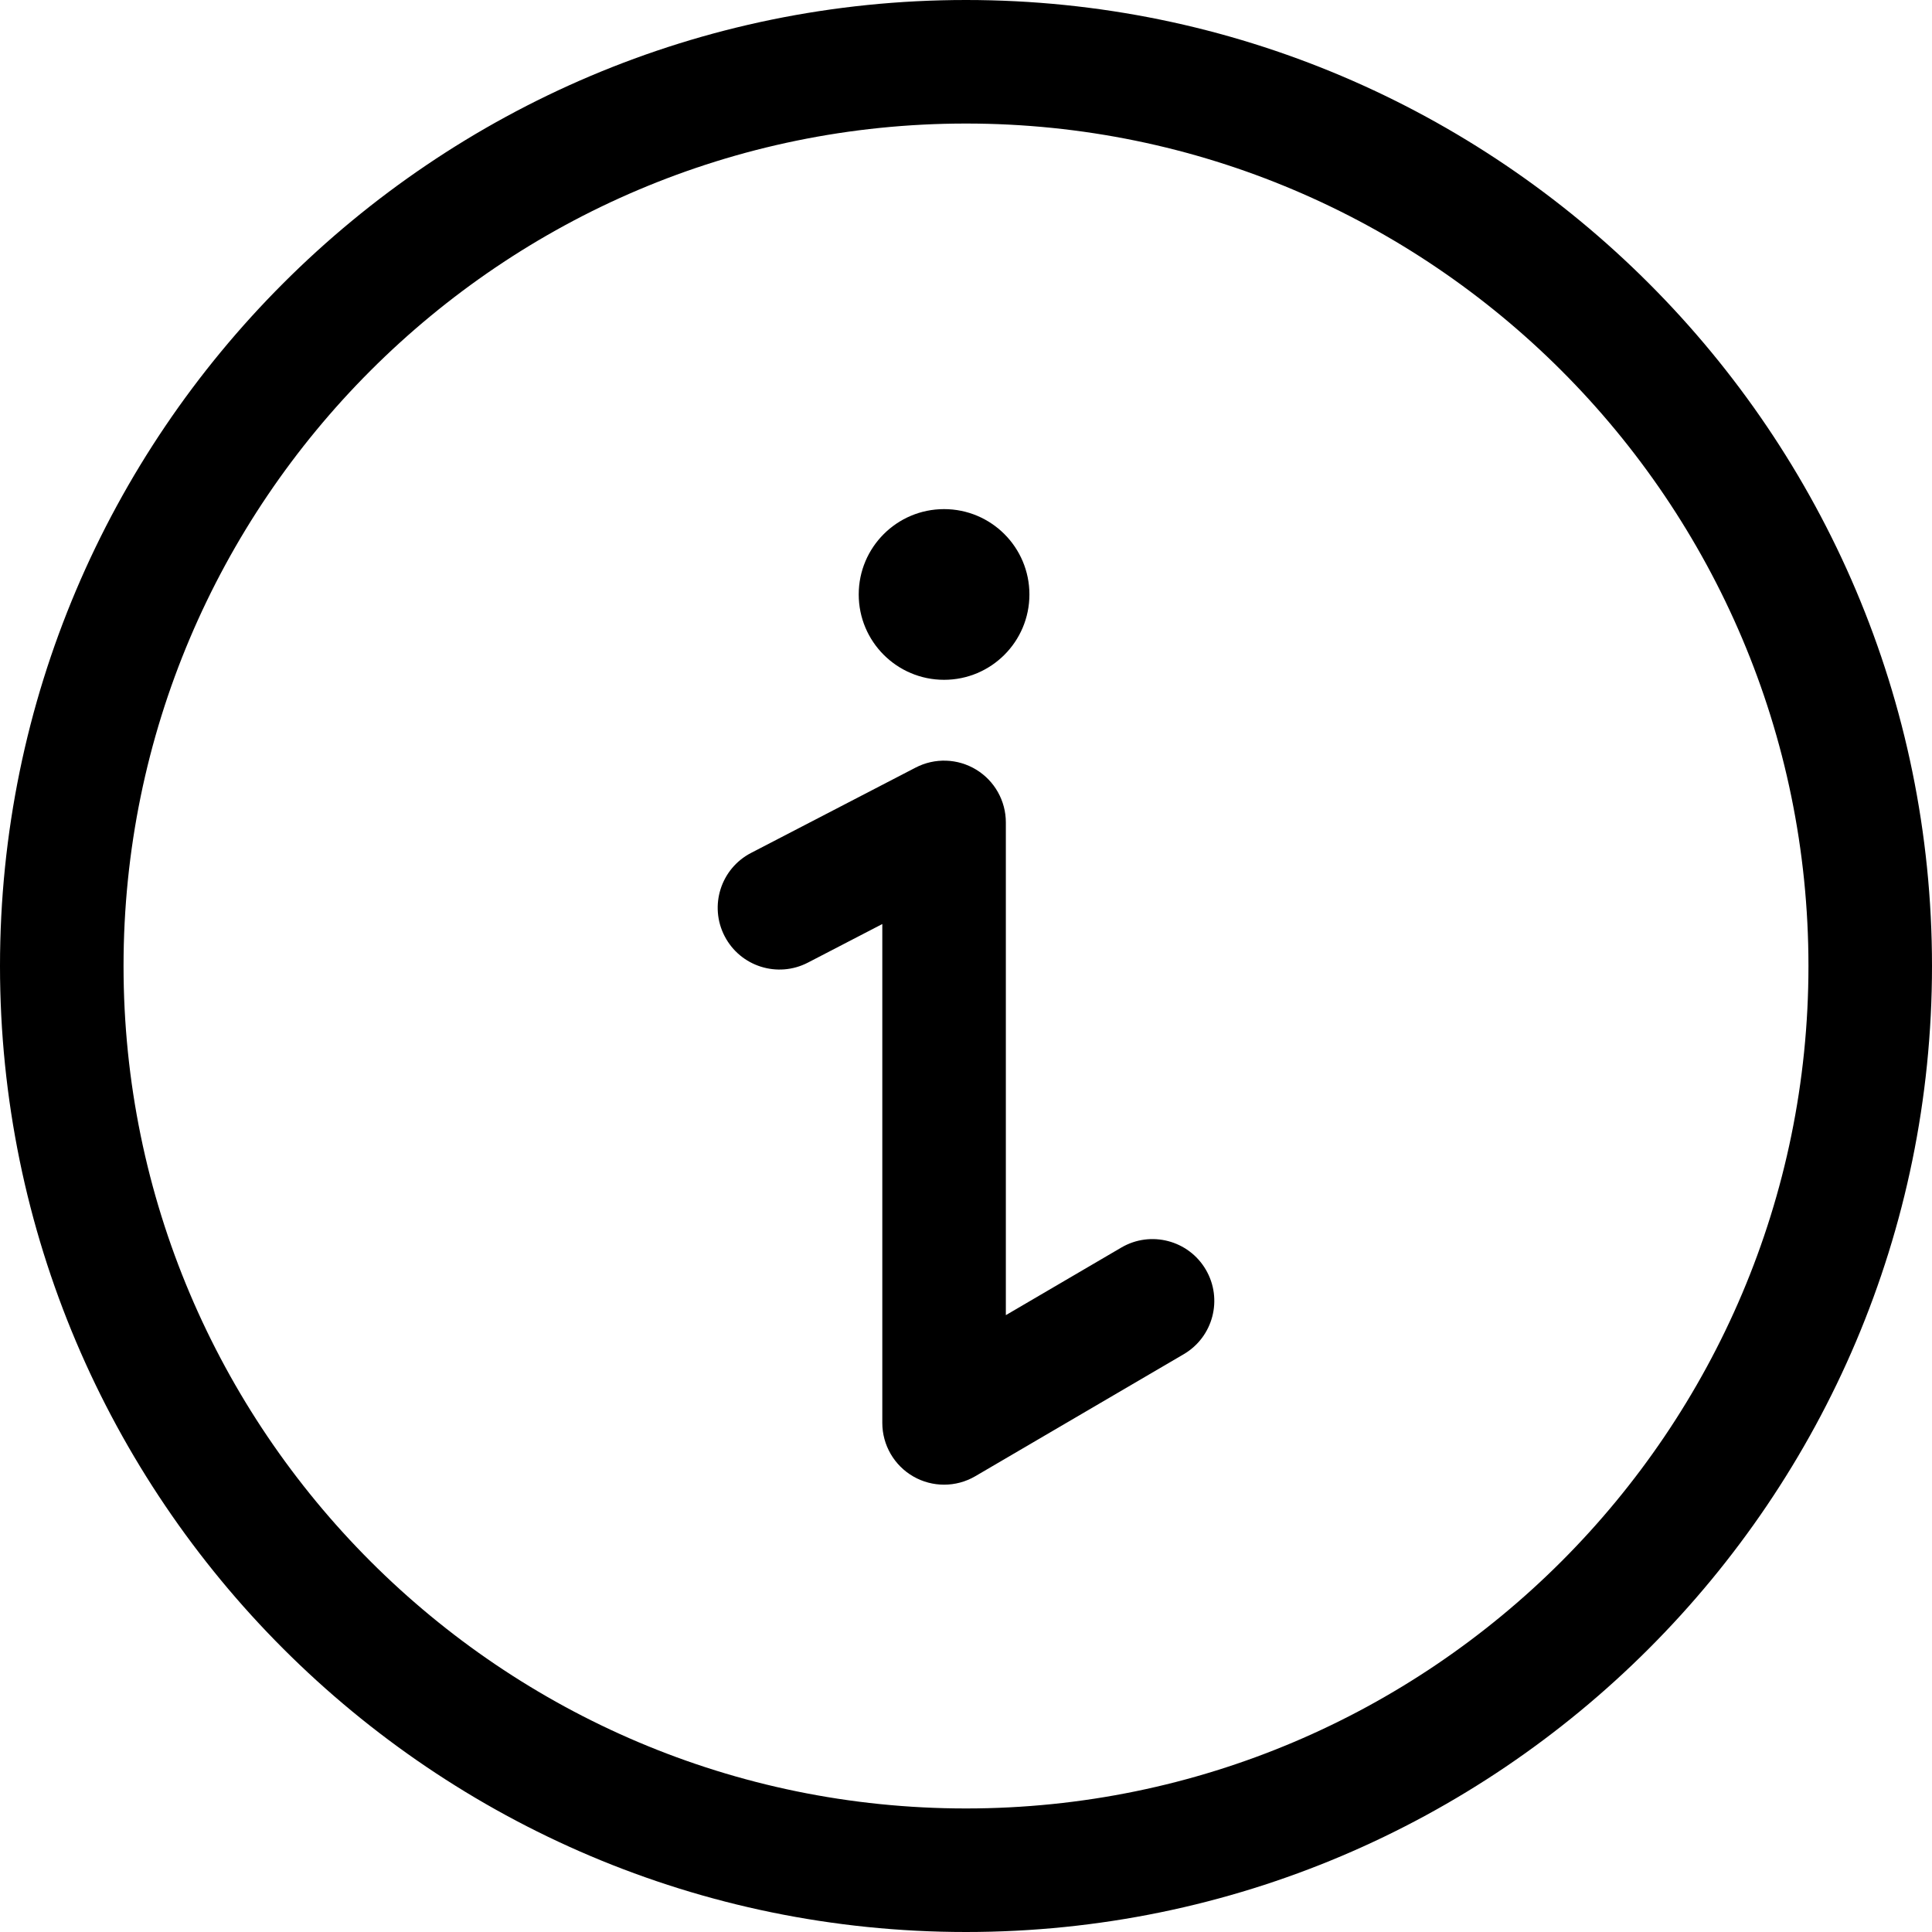 <?xml version="1.0" encoding="iso-8859-1"?>
<!-- Uploaded to: SVG Repo, www.svgrepo.com, Generator: SVG Repo Mixer Tools -->
<!DOCTYPE svg PUBLIC "-//W3C//DTD SVG 1.1//EN" "http://www.w3.org/Graphics/SVG/1.1/DTD/svg11.dtd">
<svg fill="#000000" height="800px" width="800px" version="1.1" id="Capa_1" xmlns="http://www.w3.org/2000/svg" xmlns:xlink="http://www.w3.org/1999/xlink" 
	 viewBox="0 0 281.488 281.488" xml:space="preserve">
<g>
	<path d="M140.744,0C63.138,0,0,63.138,0,140.744s63.138,140.744,140.744,140.744s140.744-63.138,140.744-140.744
		S218.351,0,140.744,0z M140.744,263.488C73.063,263.488,18,208.426,18,140.744S73.063,18,140.744,18
		s122.744,55.063,122.744,122.744S208.425,263.488,140.744,263.488z"/>
	<path d="M163.374,181.765l-16.824,9.849v-71.791c0-3.143-1.64-6.058-4.325-7.69c-2.686-1.632-6.027-1.747-8.818-0.299
		l-23.981,12.436c-4.413,2.288-6.135,7.72-3.847,12.132c2.289,4.413,7.72,6.136,12.133,3.847l10.838-5.62v72.684
		c0,3.225,1.726,6.203,4.523,7.808c1.387,0.795,2.932,1.192,4.477,1.192c1.572,0,3.143-0.411,4.546-1.232l30.371-17.778
		c4.29-2.512,5.732-8.024,3.221-12.314S167.663,179.255,163.374,181.765z"/>
	<circle cx="137.549" cy="86.612" r="12.435"/>
</g>
</svg>
